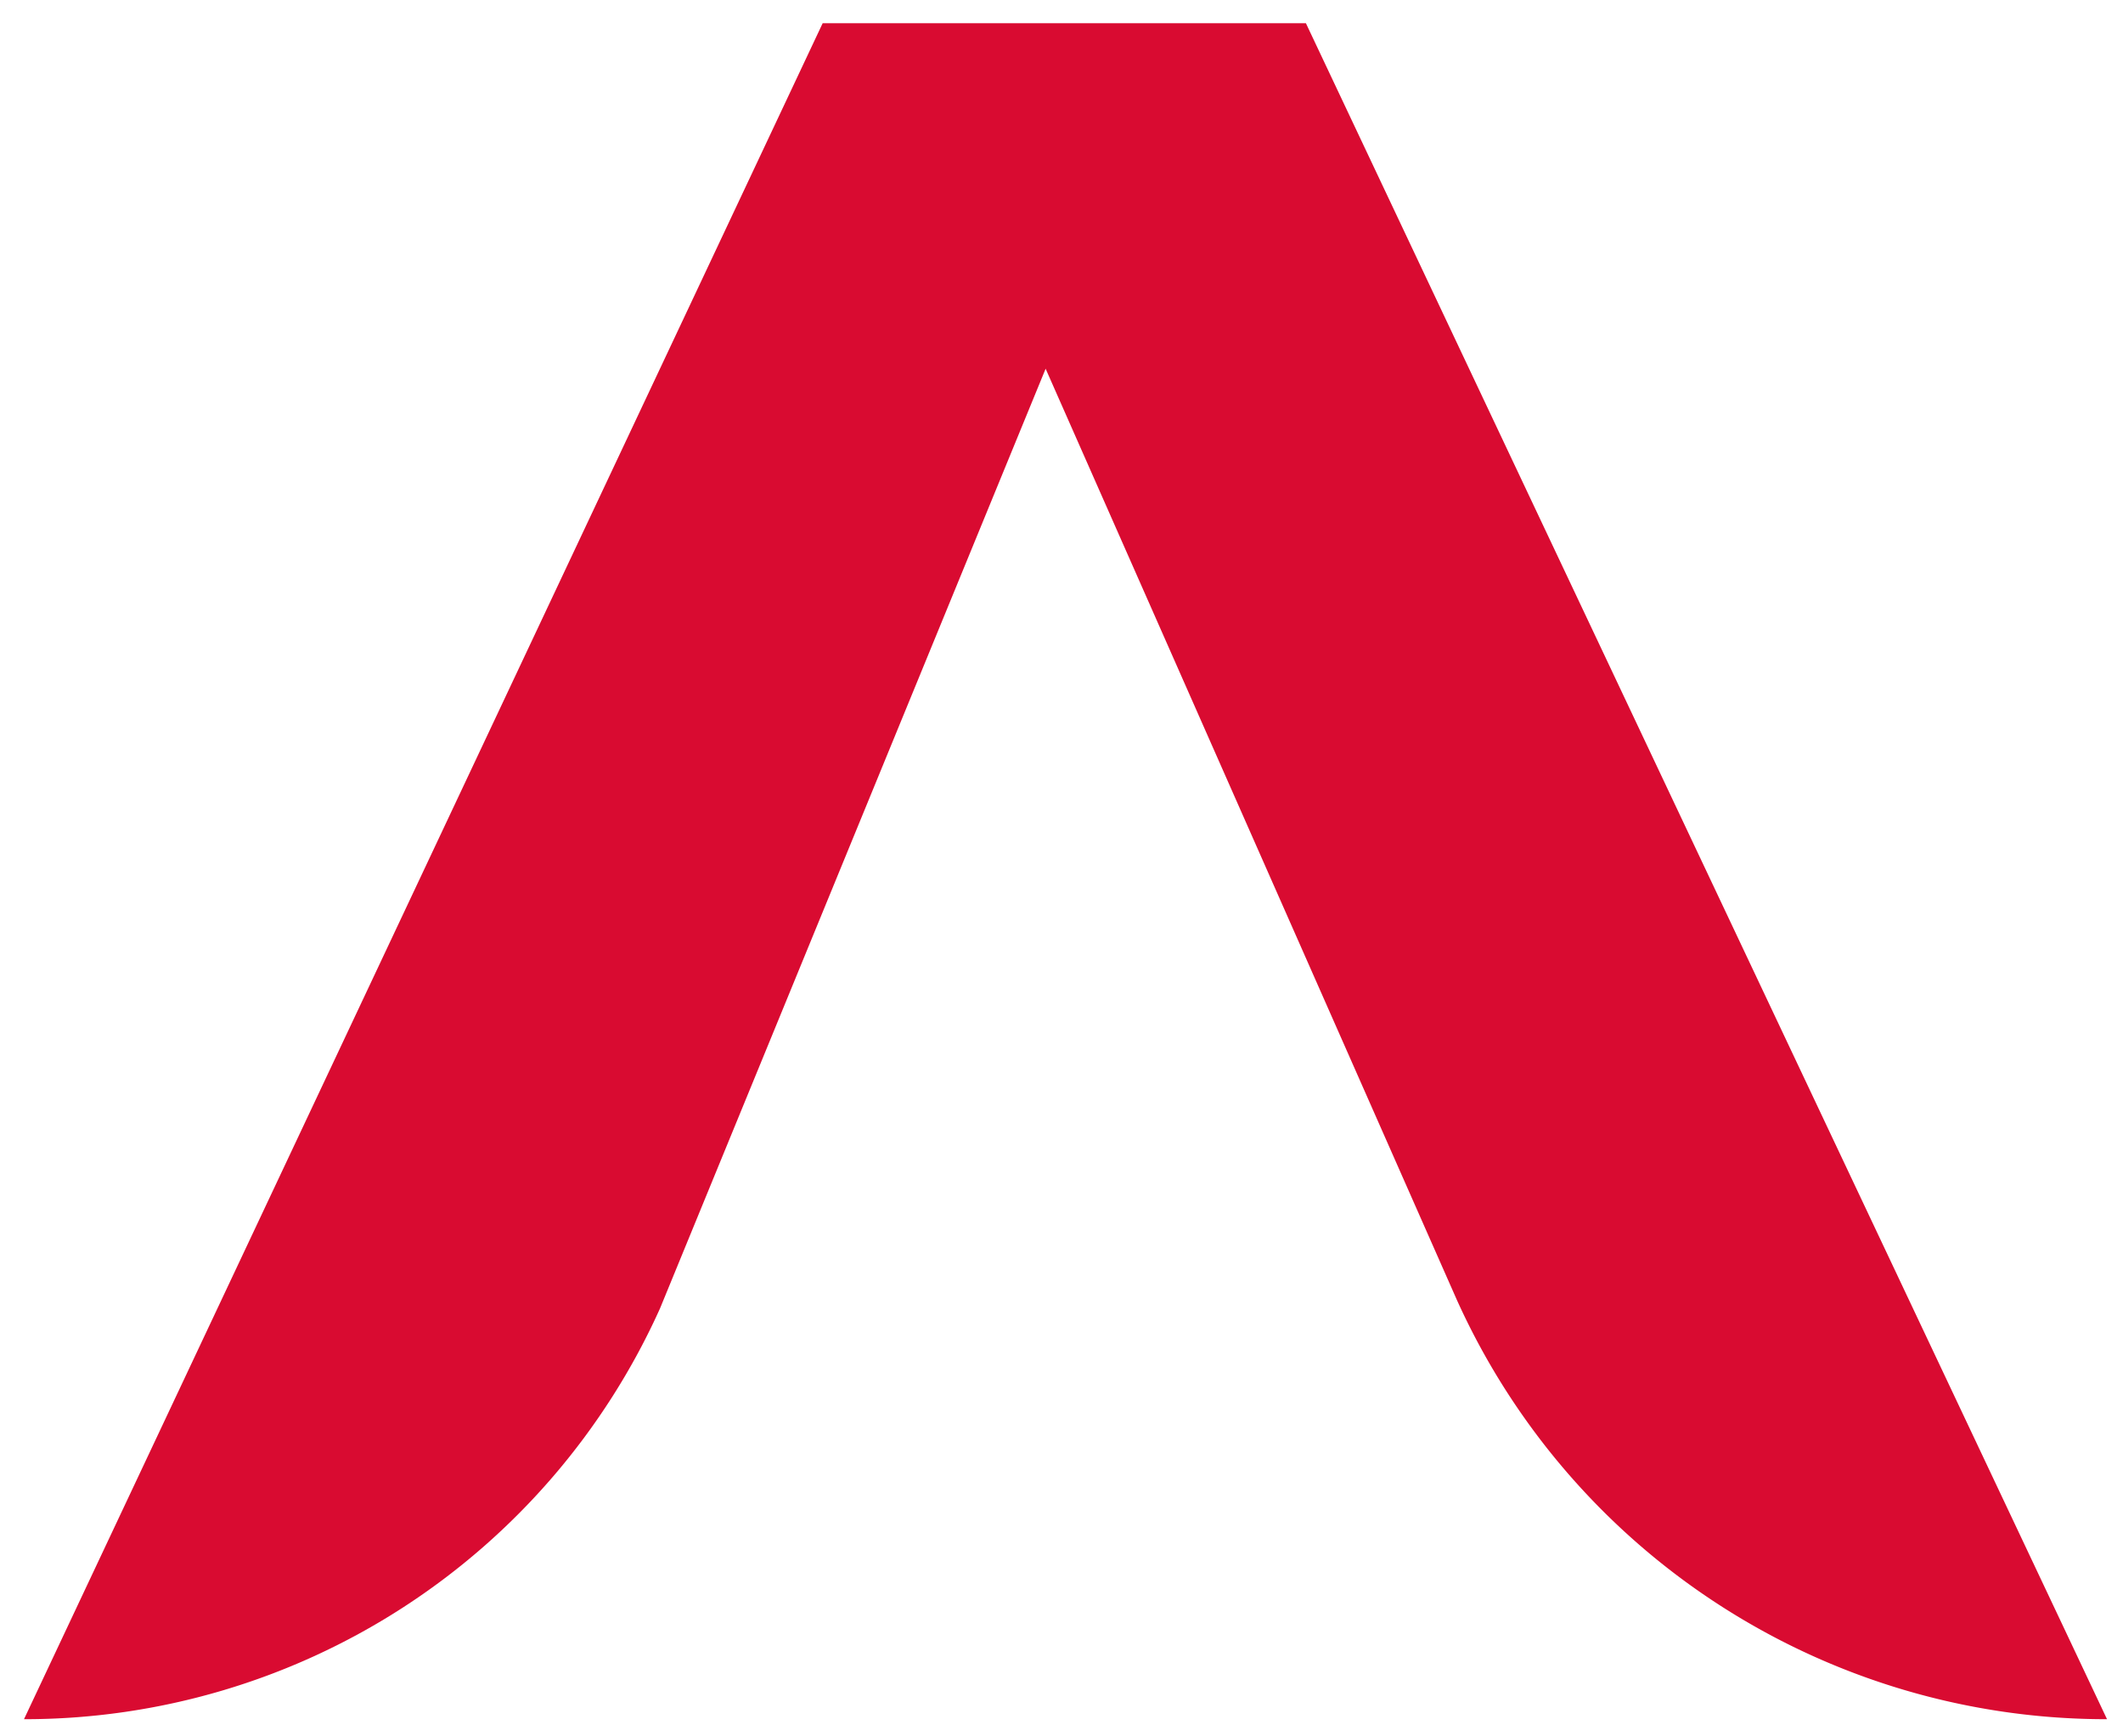 <?xml version="1.0" encoding="UTF-8"?>
<svg xmlns="http://www.w3.org/2000/svg" xmlns:xlink="http://www.w3.org/1999/xlink" id="Capa_1" data-name="Capa 1" width="159" height="130" viewBox="0 0 159 130">
  <defs>
    <style>.cls-1{fill:none;}.cls-2{clip-path:url(#clip-path);}.cls-3{fill:#d90b31;}</style>
    <clipPath id="clip-path">
      <rect class="cls-1" x="1.797" y="1.74" width="156" height="127"></rect>
    </clipPath>
  </defs>
  <g class="cls-2">
    <path class="cls-3" d="M97.805,1.74H61.612l-59.815,127A52.197,52.197,0,0,0,49.43,97.982l28.881-70.37,30.825,69.789a53.368,53.368,0,0,0,48.667,31.339Z"></path>
  </g>
</svg>
